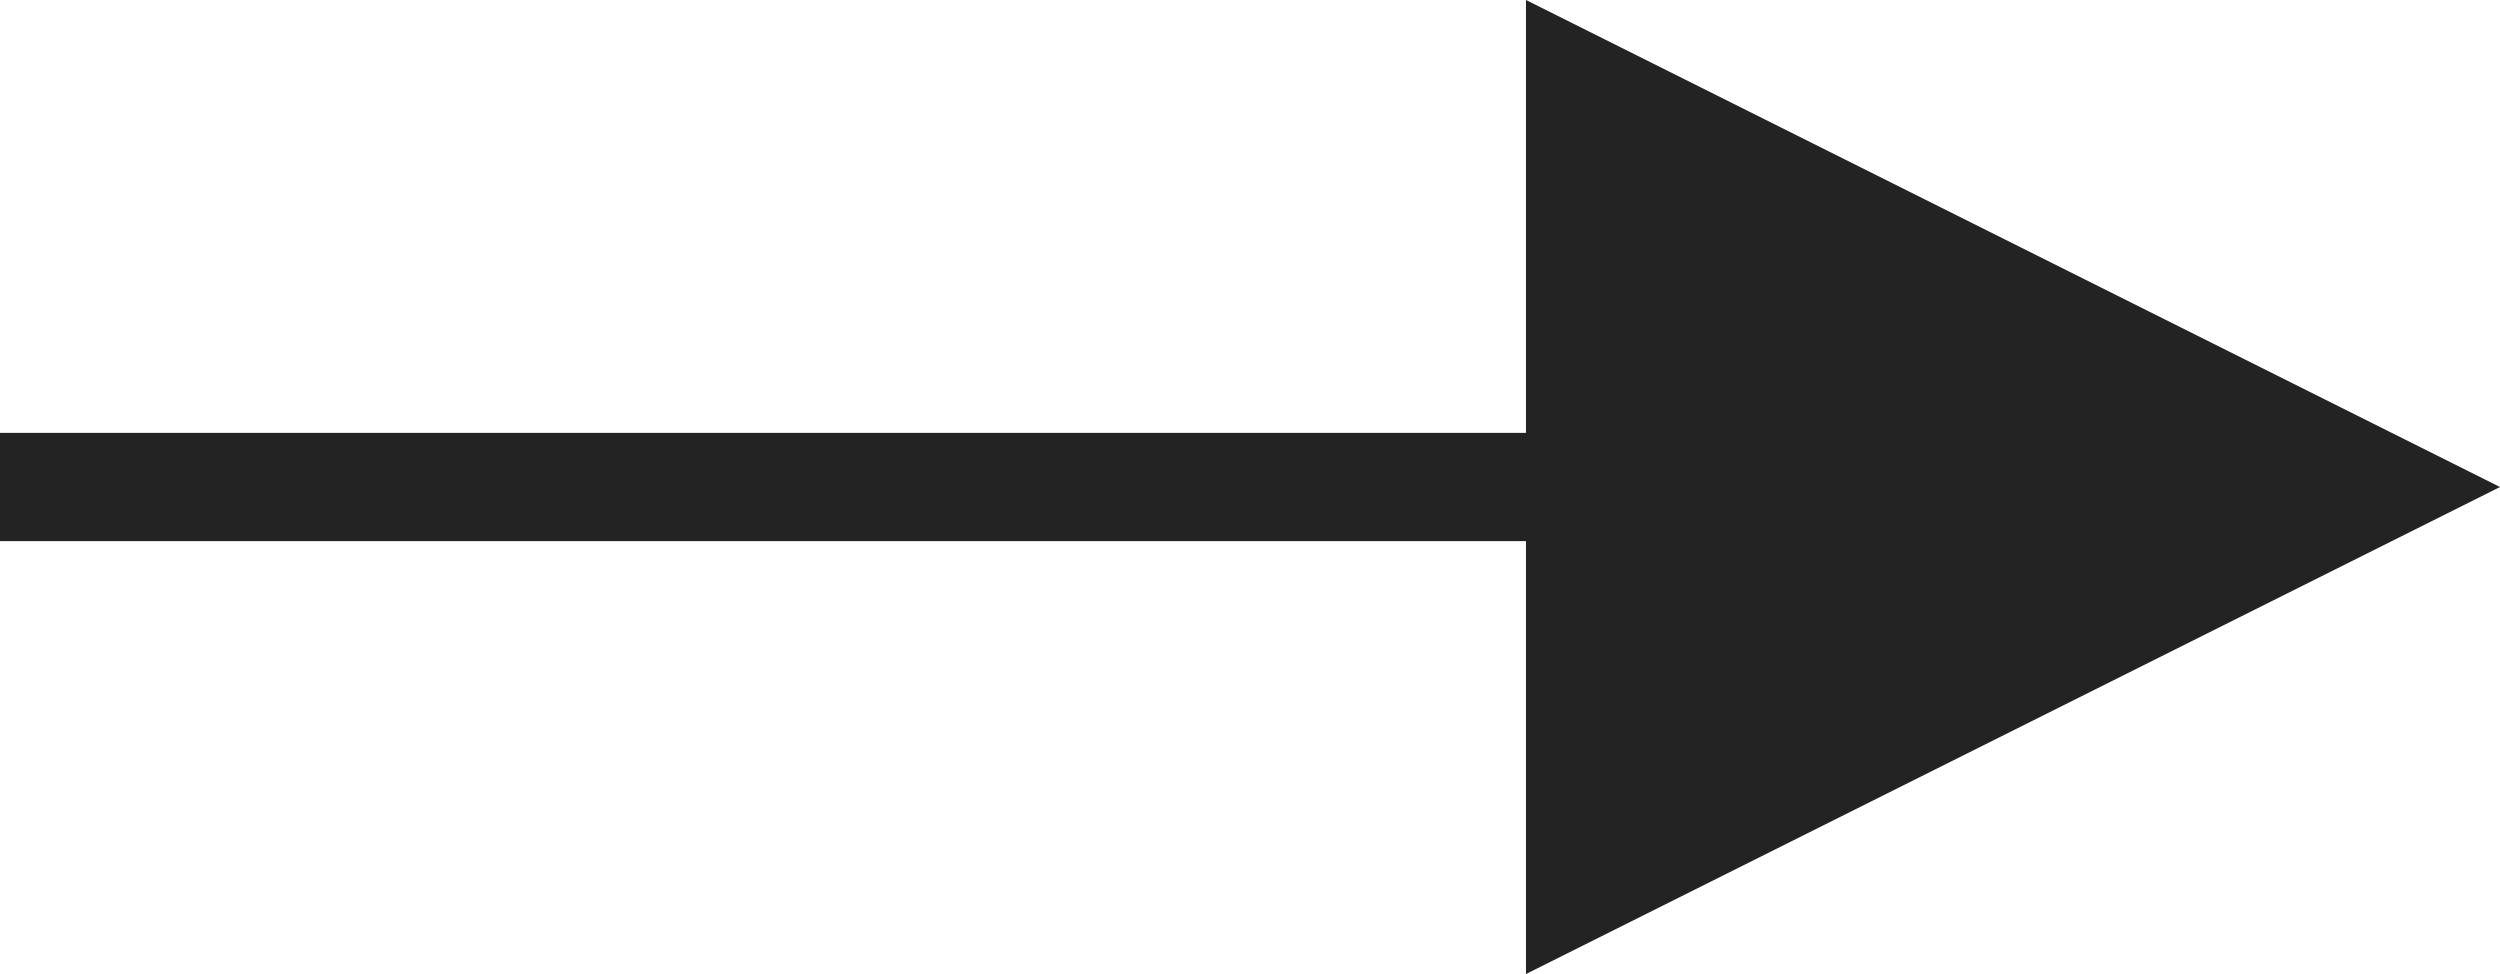 <?xml version="1.0" encoding="utf-8"?>
<!-- Generator: Adobe Illustrator 24.2.1, SVG Export Plug-In . SVG Version: 6.00 Build 0)  -->
<svg version="1.1" id="Layer_1" xmlns="http://www.w3.org/2000/svg" xmlns:xlink="http://www.w3.org/1999/xlink" x="0px" y="0px"
	 viewBox="0 0 23.1 9" style="enable-background:new 0 0 23.1 9;" xml:space="preserve">
<style type="text/css">
	.st0{fill:#232323;}
</style>
<g id="Symbols">
	<g id="blog-article_x2F_expert-recommendation" transform="translate(-272, -401)">
		<g id="BTN" transform="translate(151, 395)">
			<path id="Path" class="st0" d="M135.1,6l9,4.5l-9,4.5l0-4H121v-1h14.1L135.1,6z"/>
		</g>
	</g>
</g>
</svg>
